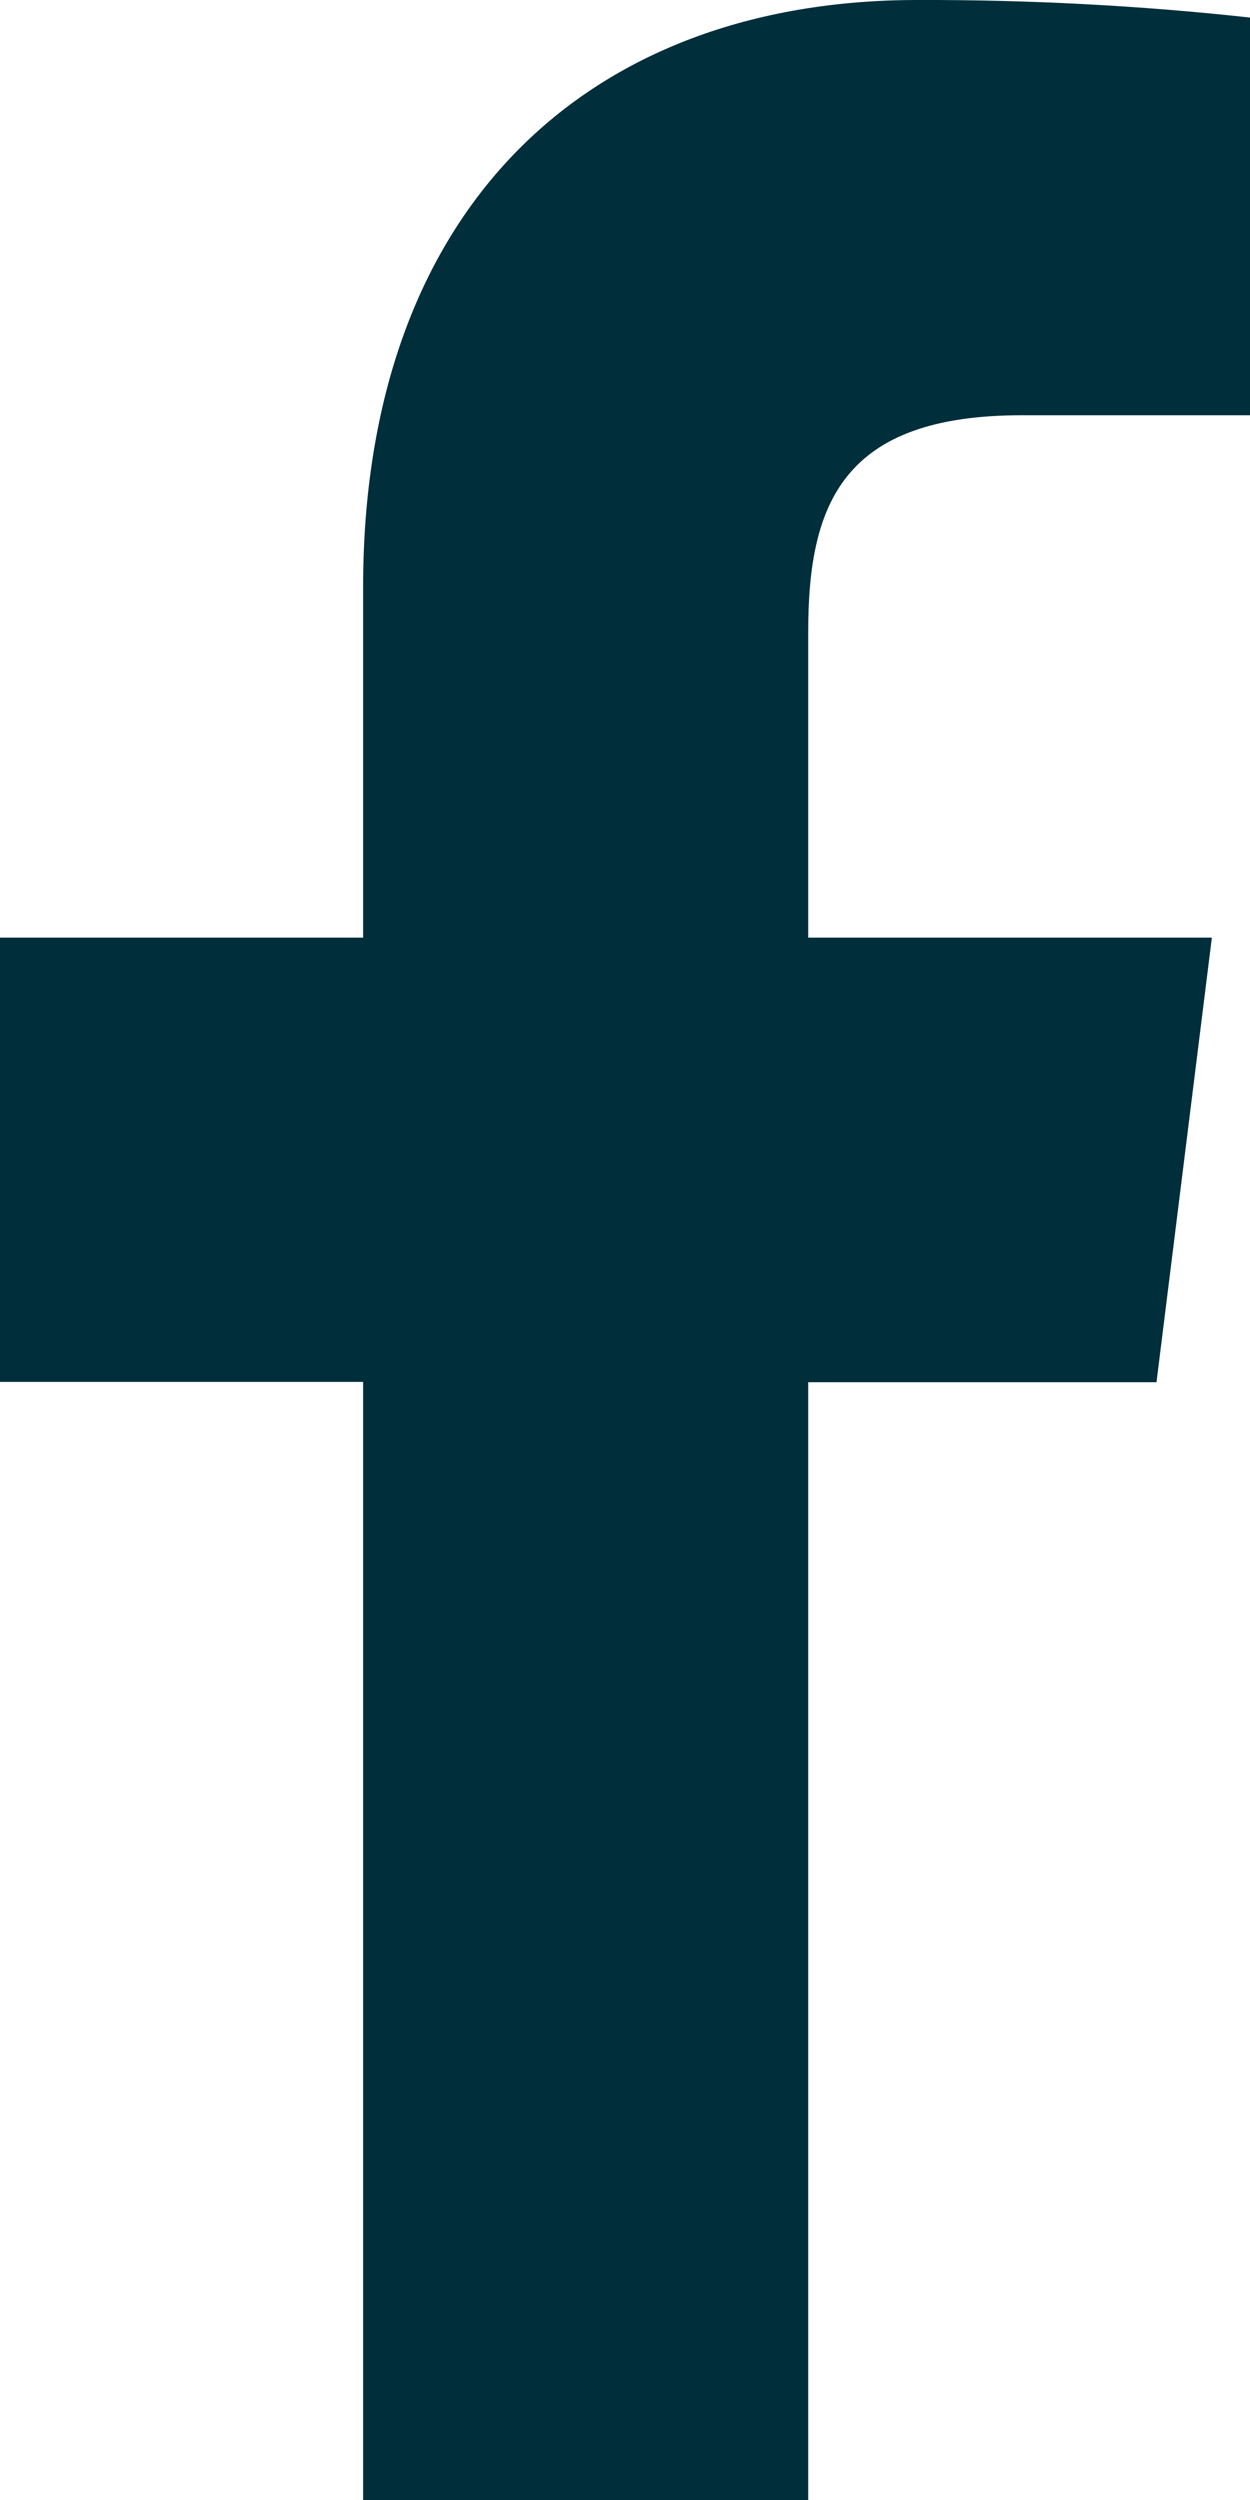 <?xml version="1.0" encoding="UTF-8"?><svg id="Calque_2" xmlns="http://www.w3.org/2000/svg" viewBox="0 0 41.31 82.61"><defs><style>.cls-1{fill:#002e3b;}</style></defs><g id="Calque_1-2"><path id="facebook" class="cls-1" d="M33.77,13.72h7.54V.58C37.66,.18,33.99-.01,30.32,0,19.45,0,12,6.84,12,19.41v11.57H0v14.68H12v36.95h14.71V45.67h11.51l1.83-14.69h-13.34v-10.11c0-4.24,1.15-7.15,7.06-7.15h0Z"/></g></svg>